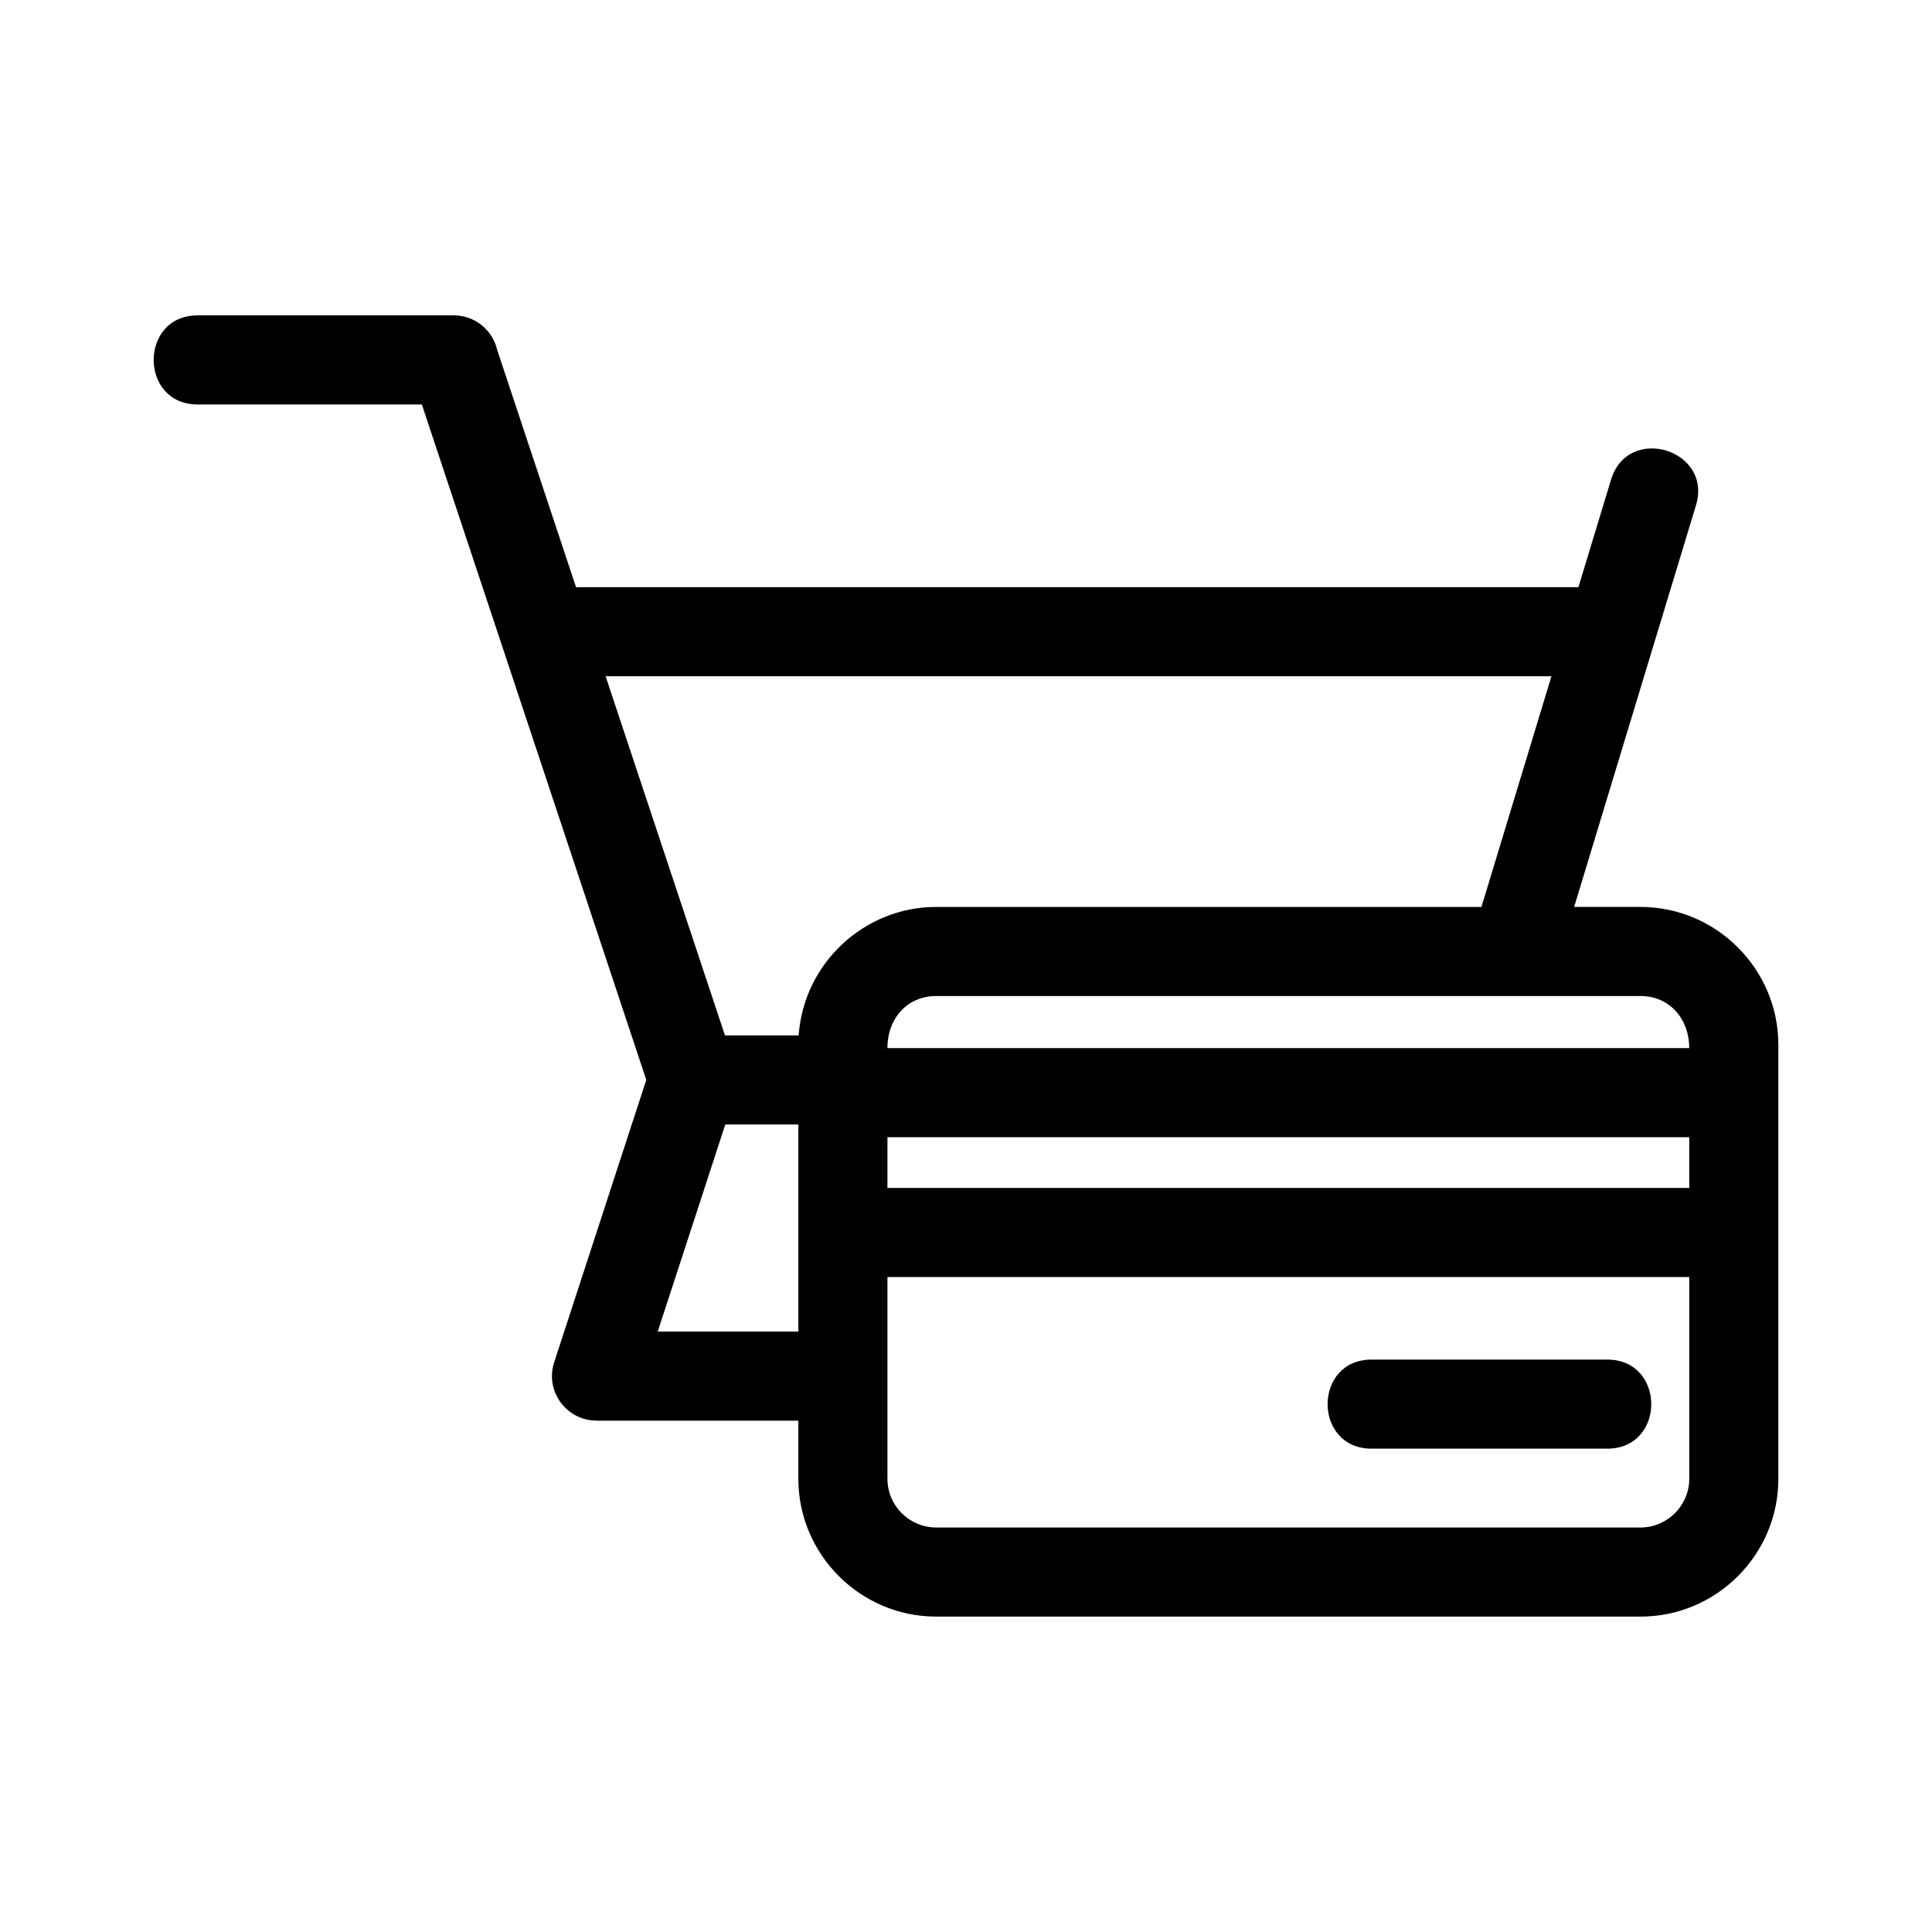 <?xml version="1.0" encoding="UTF-8"?>
<!-- The Best Svg Icon site in the world: iconSvg.co, Visit us! https://iconsvg.co -->
<svg fill="#000000" width="800px" height="800px" version="1.1" viewBox="144 144 512 512" xmlns="http://www.w3.org/2000/svg">
 <path d="m578.77 384.35c20.078 0 36.512 16.441 36.512 36.512v115.04c0 20.105-16.406 36.512-36.512 36.512h-186.69c-20.102 0-36.508-16.461-36.508-36.512v-15.41h-53.512v-0.023c-7.891 0-13.703-7.754-11.203-15.426l24.414-74.863-59.477-178.99h-59.418c-15.535 0-15.535-23.613 0-23.613h67.879c5.613 0 10.312 3.922 11.508 9.168l20.887 62.855h265.65l8.645-28.496c4.492-14.812 26.992-7.984 22.5 6.824l-32.277 106.41h17.598zm-71.289 143.56c-15.535 0-15.535-23.605 0-23.605h62.469c15.535 0 15.535 23.605 0 23.605zm-128.3-106.15h212.49c0-7.551-5.047-13.801-12.902-13.801h-186.69c-7.508 0-12.902 5.785-12.902 13.801zm212.49 60.66h-212.49v53.484c0 7.184 5.887 12.902 12.902 12.902h186.69c7.07 0 12.902-5.832 12.902-12.902v-53.484zm0-37.055h-212.49v13.449h212.49zm-55.074-61.016 18.547-61.129h-250.65l31.629 95.172h19.535c1.293-18.98 17.285-34.043 36.422-34.043zm-181.02 57.648h-19.367l-17.906 54.883h37.273z"/>
</svg>